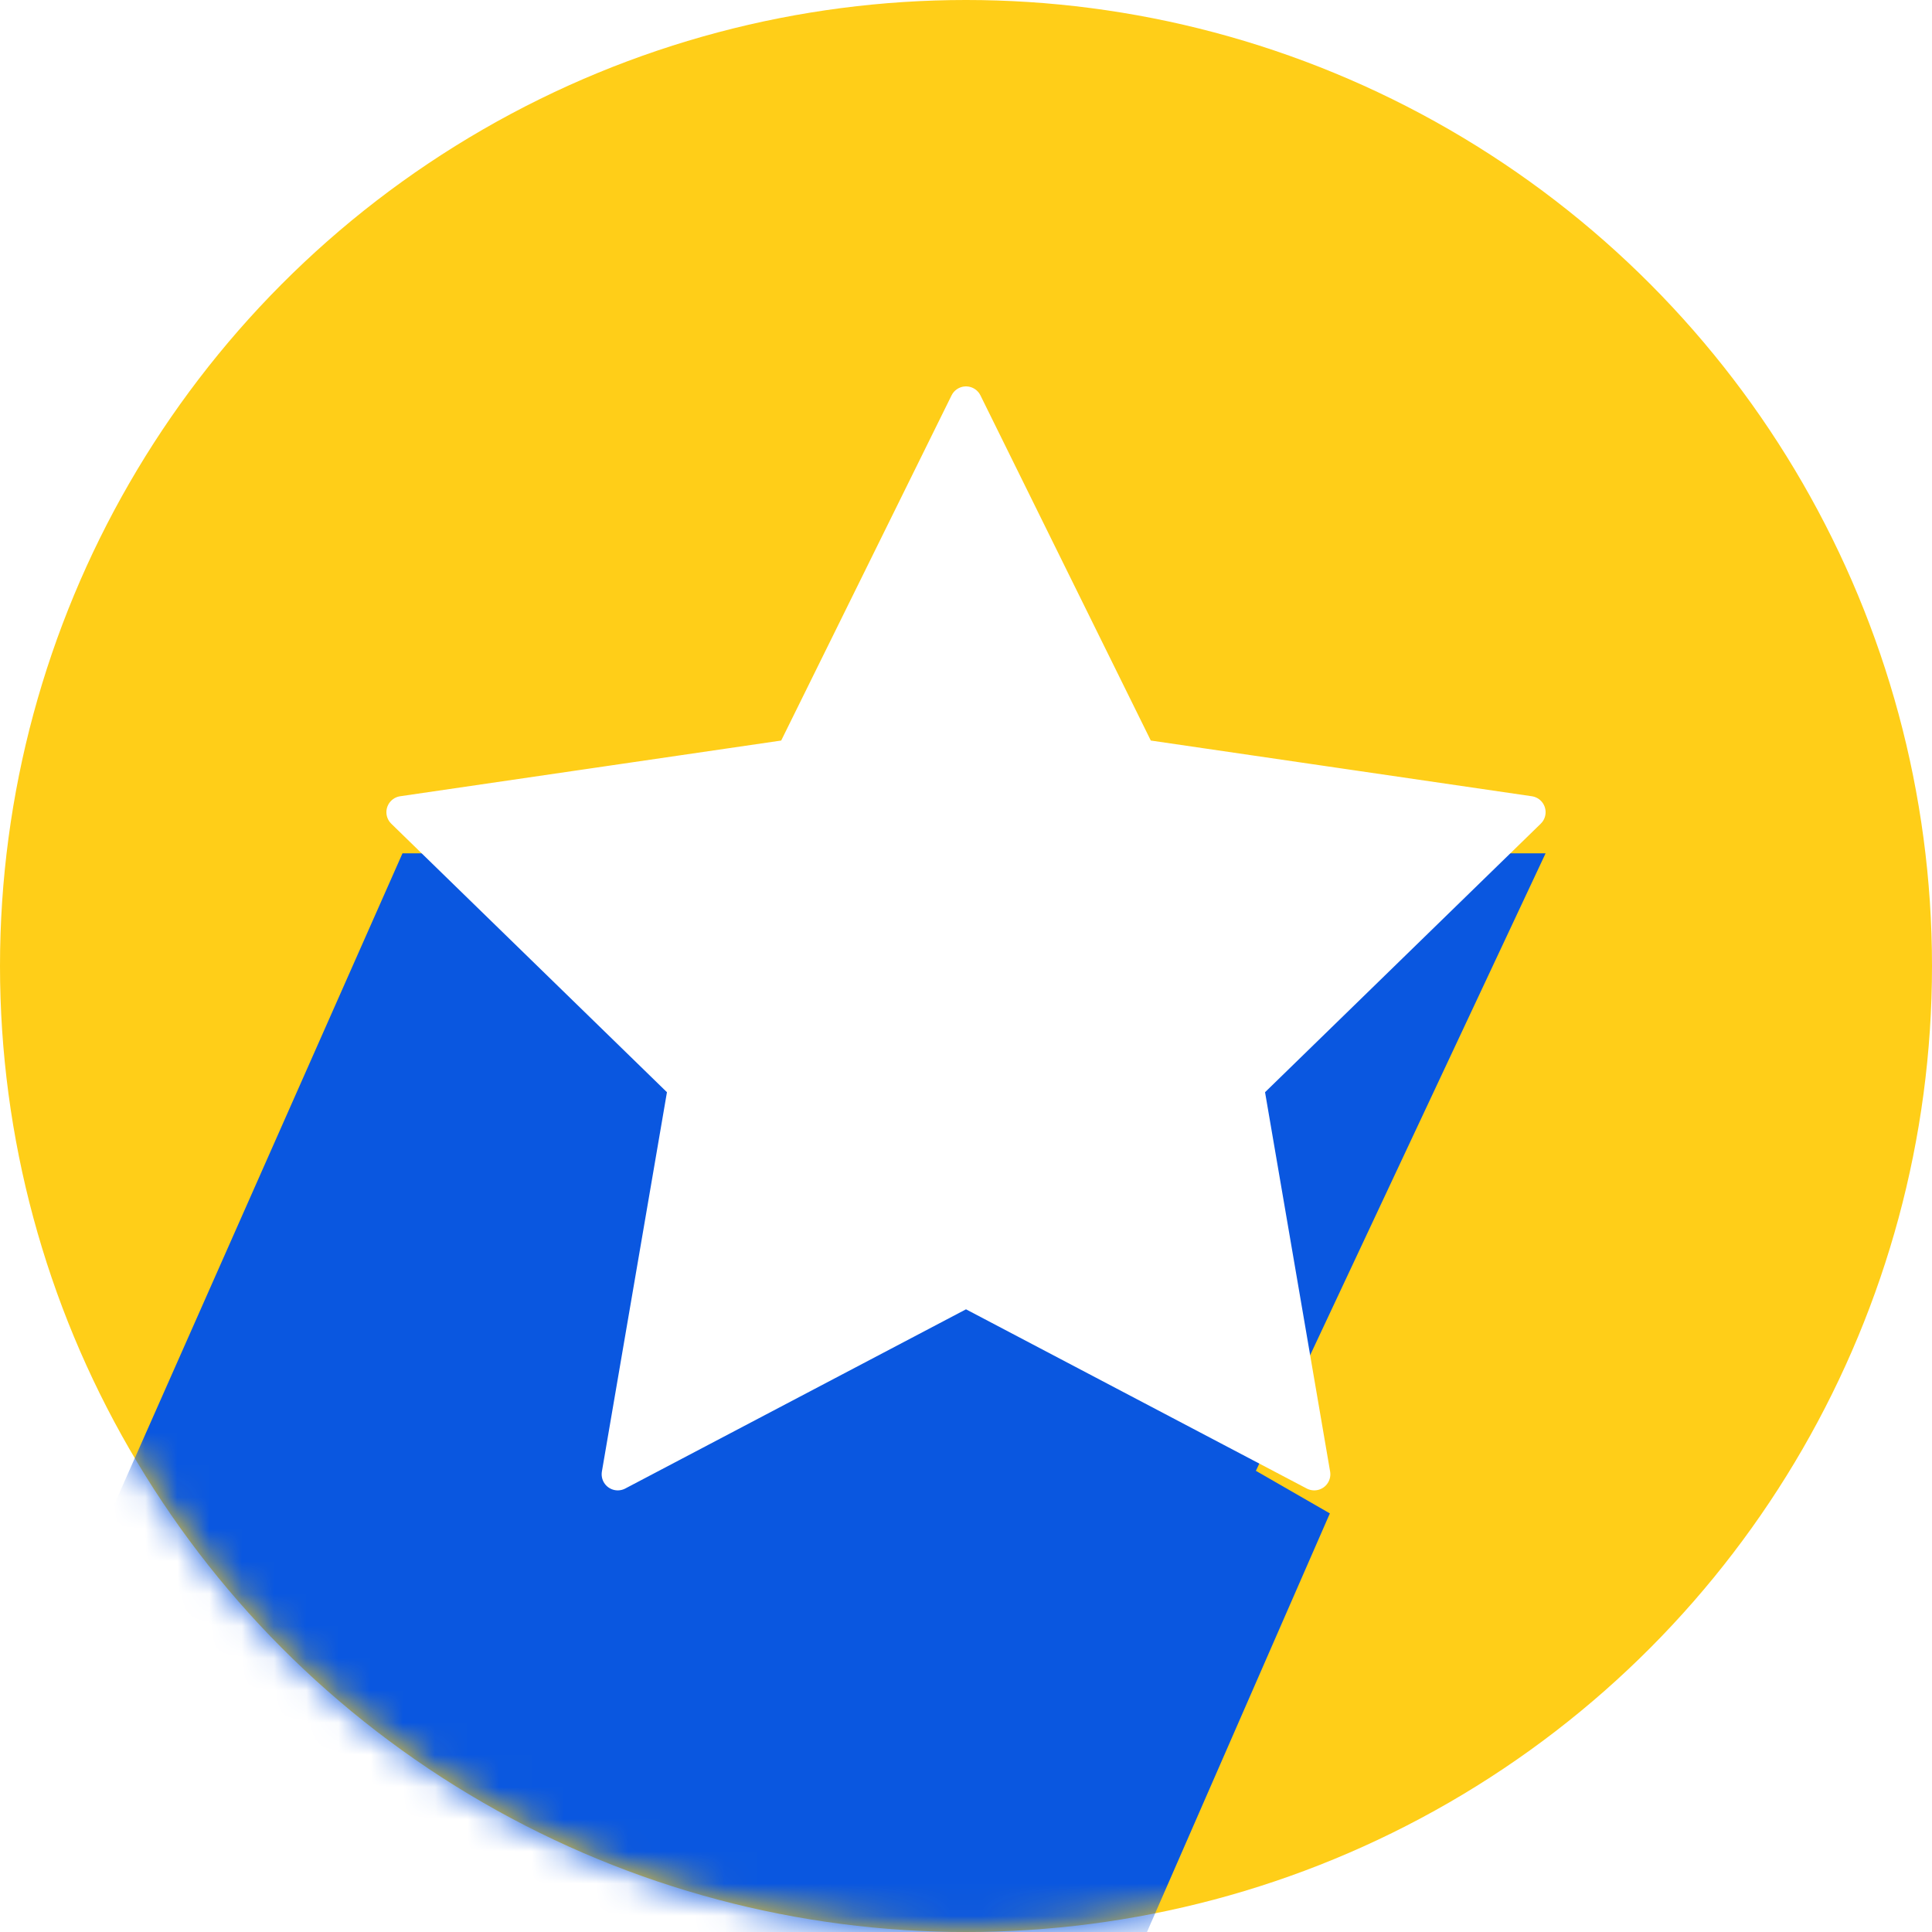 <svg width="60" height="60" viewBox="0 0 60 60" fill="none" xmlns="http://www.w3.org/2000/svg">
<circle cx="30" cy="30" r="30" fill="#FFCE18"/>
<mask id="mask0_100_1100" style="mask-type:alpha" maskUnits="userSpaceOnUse" x="0" y="0" width="60" height="60">
<circle cx="30" cy="30" r="30" fill="#0A57E0"/>
</mask>
<g mask="url(#mask0_100_1100)">
<g filter="url(#filter0_d_100_1100)">
<path fill-rule="evenodd" clip-rule="evenodd" d="M-1 56L12.5 25.5H48L39.003 44.678L41.3 46L33 65L29.894 64.094L29 66L-1 56Z" fill="#0A57E0"/>
</g>
<path d="M30 12.5L35.407 23.455L47.5 25.223L38.75 33.745L40.815 45.785L30 40.097L19.185 45.785L21.25 33.745L12.5 25.223L24.593 23.455L30 12.5Z" fill="white" stroke="white" stroke-linecap="round" stroke-linejoin="round"/>
</g>
<defs>
<filter id="filter0_d_100_1100" x="-8.5" y="19" width="64" height="55.5" filterUnits="userSpaceOnUse" color-interpolation-filters="sRGB">
<feFlood flood-opacity="0" result="BackgroundImageFix"/>
<feColorMatrix in="SourceAlpha" type="matrix" values="0 0 0 0 0 0 0 0 0 0 0 0 0 0 0 0 0 0 127 0" result="hardAlpha"/>
<feOffset dy="1"/>
<feGaussianBlur stdDeviation="3.75"/>
<feComposite in2="hardAlpha" operator="out"/>
<feColorMatrix type="matrix" values="0 0 0 0 0 0 0 0 0 0 0 0 0 0 0 0 0 0 0.161 0"/>
<feBlend mode="normal" in2="BackgroundImageFix" result="effect1_dropShadow_100_1100"/>
<feBlend mode="normal" in="SourceGraphic" in2="effect1_dropShadow_100_1100" result="shape"/>
</filter>
</defs>
</svg>
